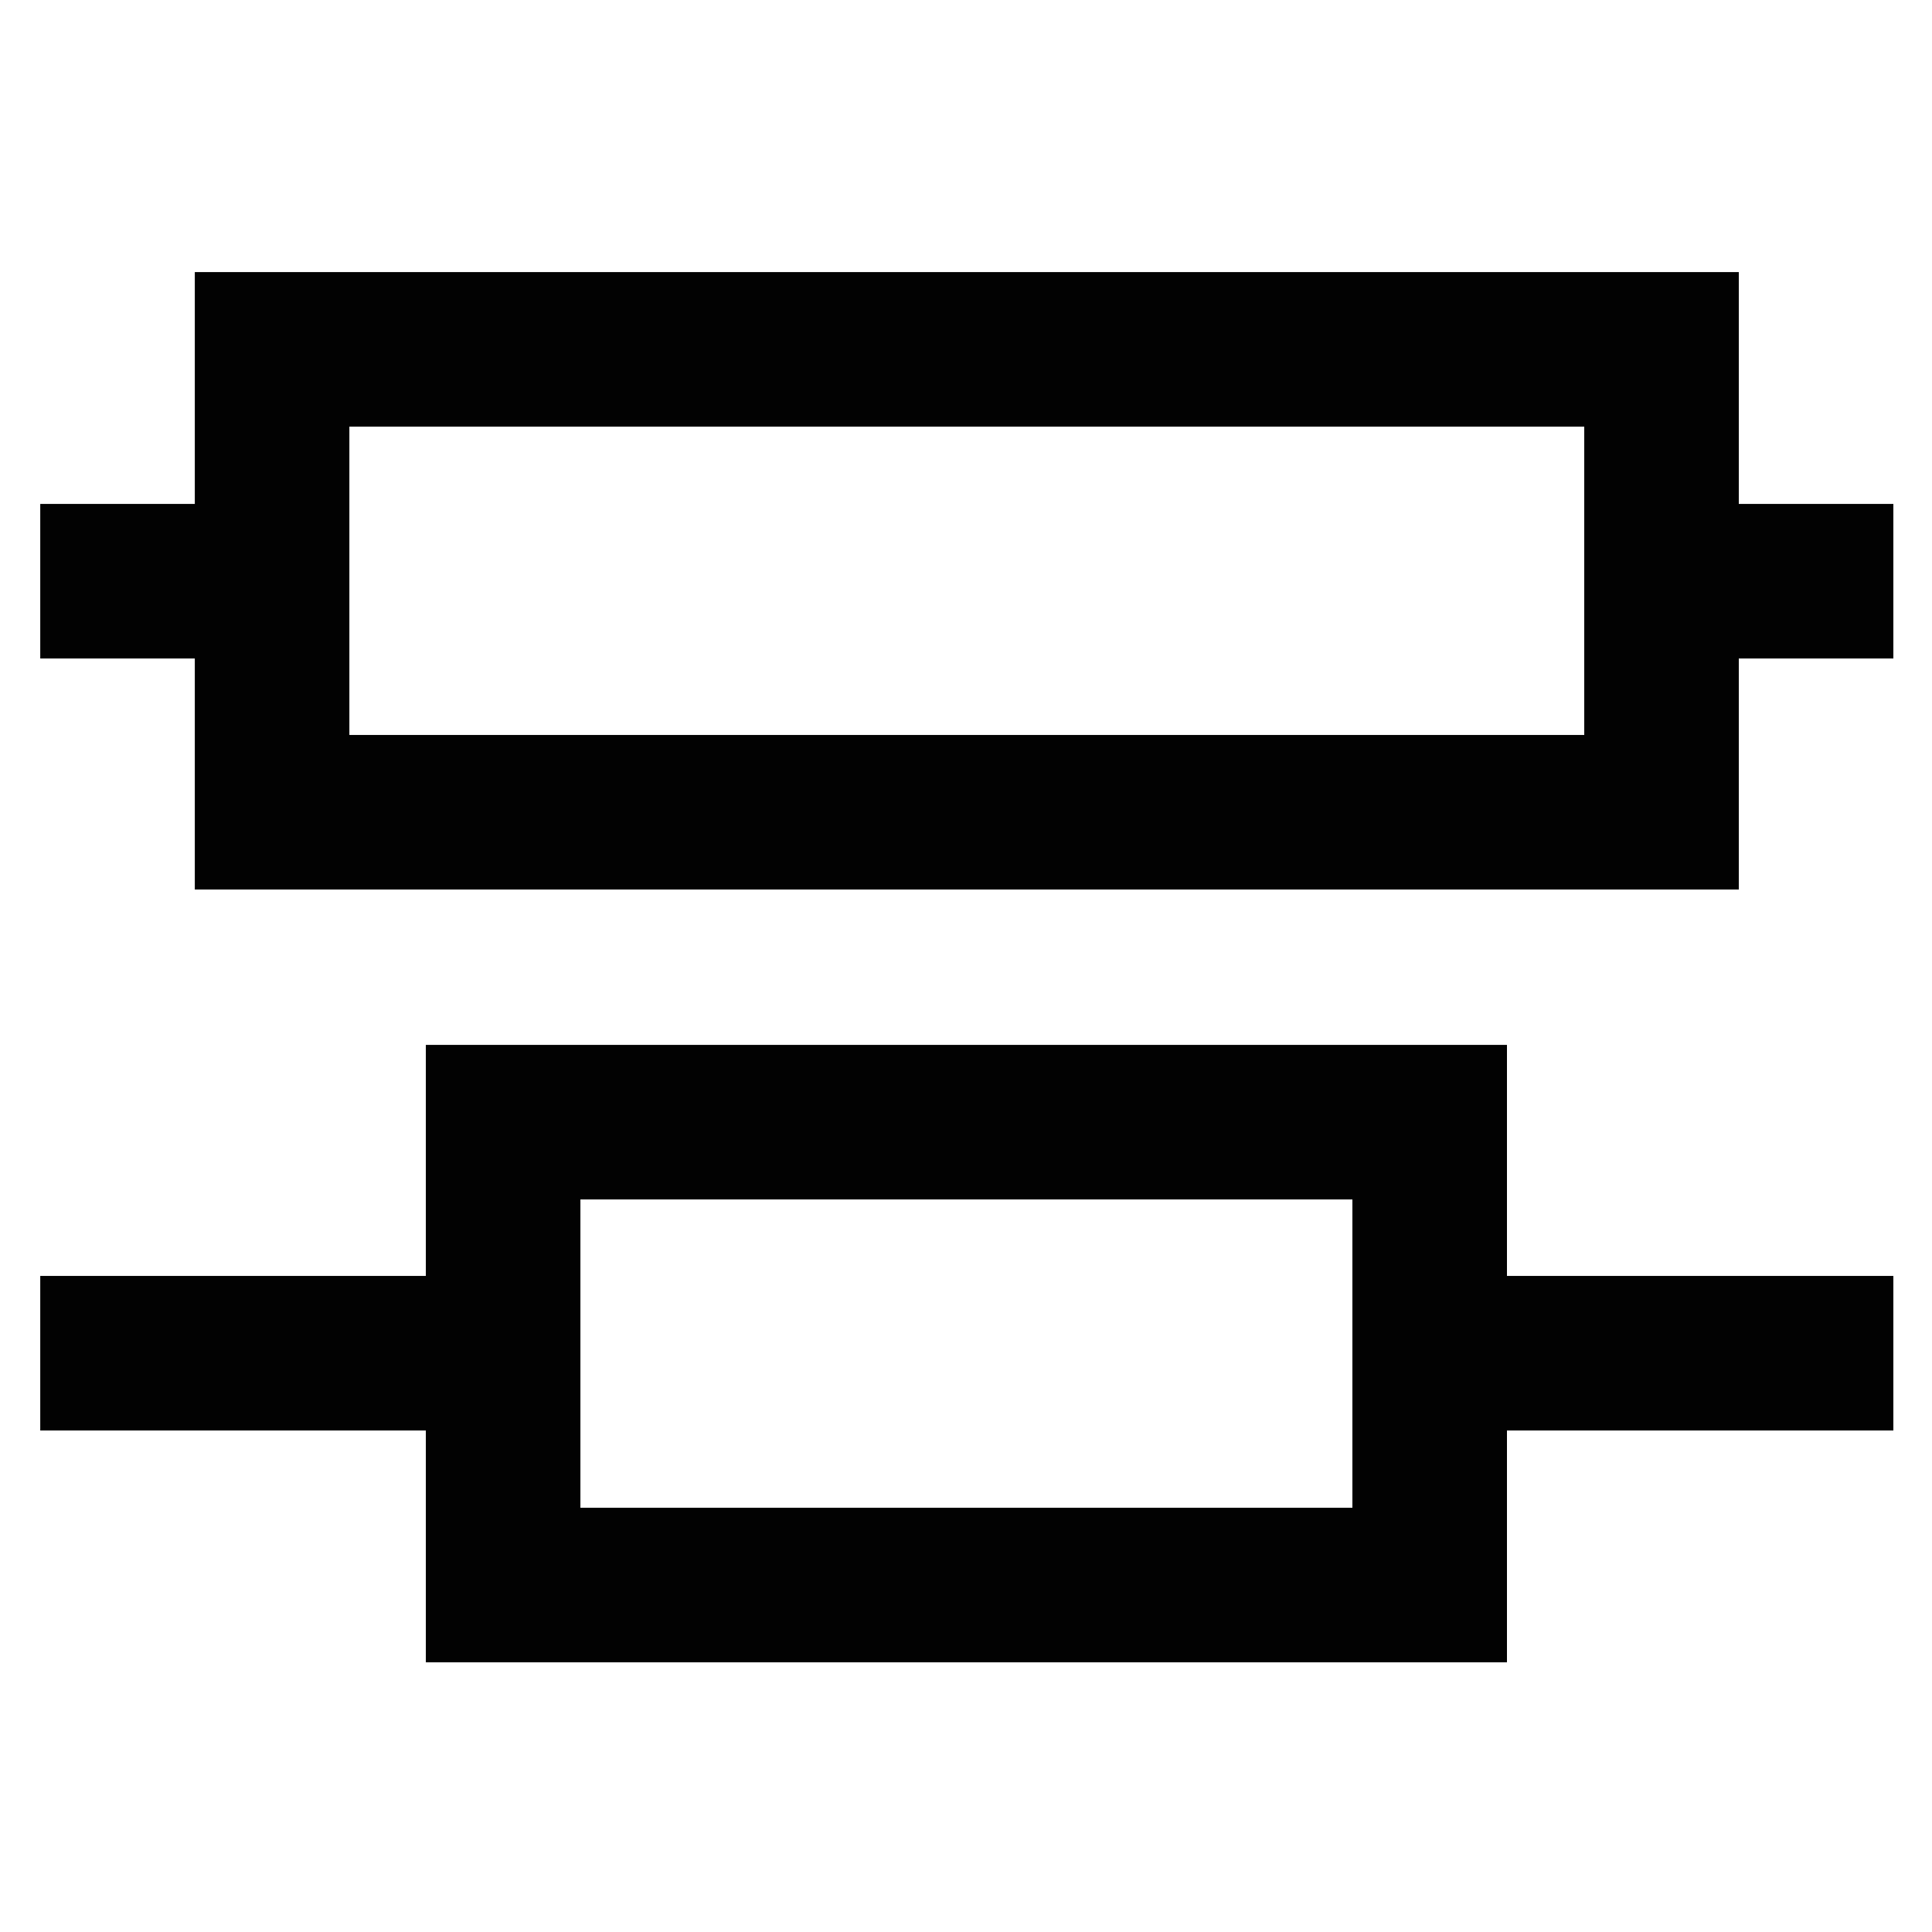 <?xml version="1.0" encoding="utf-8"?>
<!-- Uploaded to: SVG Repo, www.svgrepo.com, Generator: SVG Repo Mixer Tools -->
<svg width="800px" height="800px" viewBox="0 0 24 24" xmlns="http://www.w3.org/2000/svg">
<defs>
<style>.cls-1{fill:none;stroke:#020202;stroke-miterlimit:10;stroke-width:1.92px;}</style>
</defs>
<g id="roll_brush" data-name="roll brush">
<rect class="cls-1" x="6.25" y="13.94" width="11.51" height="5.75"/>
<rect class="cls-1" x="3.38" y="4.34" width="17.26" height="5.75"/>
<line class="cls-1" x1="23.52" y1="16.81" x2="17.76" y2="16.81"/>
<line class="cls-1" x1="6.25" y1="16.81" x2="0.5" y2="16.81"/>
<line class="cls-1" x1="23.52" y1="7.22" x2="20.64" y2="7.22"/>
<line class="cls-1" x1="3.38" y1="7.22" x2="0.5" y2="7.22"/>
</g>
</svg>